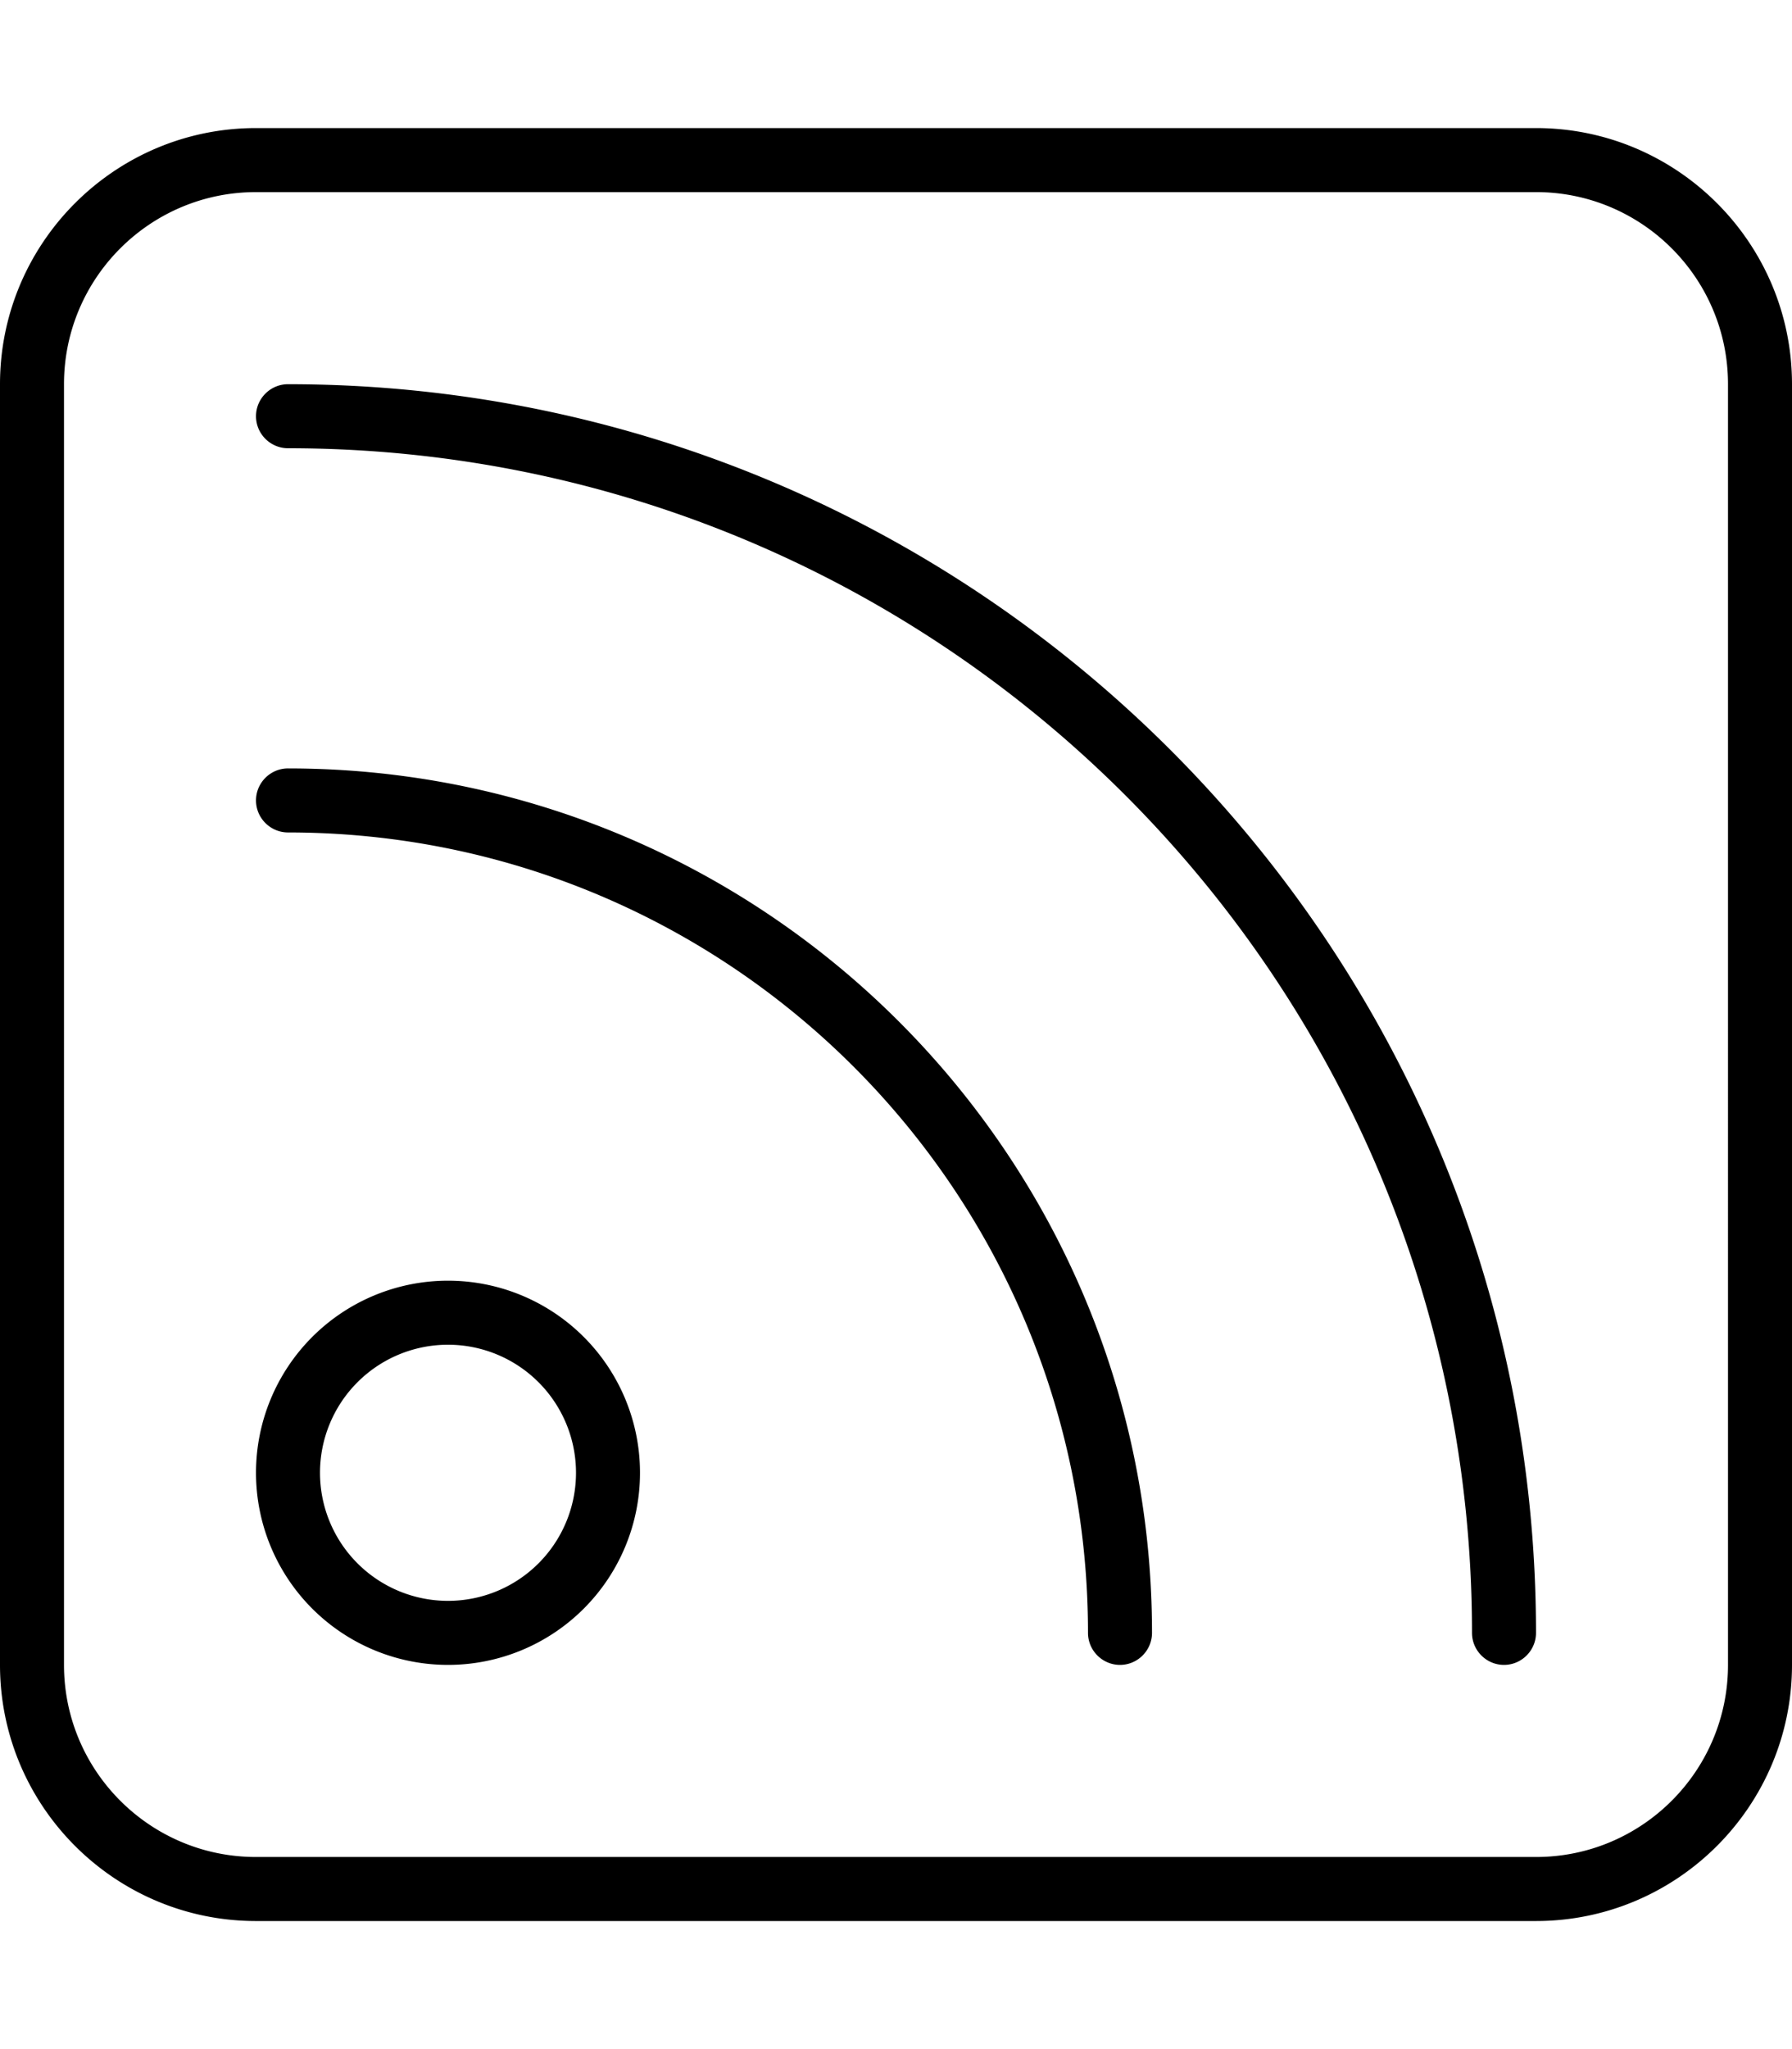 <svg xmlns="http://www.w3.org/2000/svg" viewBox="0 0 448 512"><!--! Font Awesome Pro 6.5.2 by @fontawesome - https://fontawesome.com License - https://fontawesome.com/license (Commercial License) Copyright 2024 Fonticons, Inc. --><path d="M384 48c26.5 0 48 21.5 48 48V416c0 26.5-21.5 48-48 48H64c-26.5 0-48-21.5-48-48V96c0-26.5 21.5-48 48-48H384zM64 32C28.7 32 0 60.7 0 96V416c0 35.3 28.7 64 64 64H384c35.3 0 64-28.7 64-64V96c0-35.3-28.7-64-64-64H64zm48 304a32 32 0 1 1 0 64 32 32 0 1 1 0-64zm0 80a48 48 0 1 0 0-96 48 48 0 1 0 0 96zM72 96c-4.4 0-8 3.6-8 8s3.6 8 8 8c163.5 0 296 132.5 296 296c0 4.4 3.6 8 8 8s8-3.6 8-8C384 235.7 244.3 96 72 96zm0 96c-4.4 0-8 3.6-8 8s3.6 8 8 8c110.5 0 200 89.5 200 200c0 4.4 3.6 8 8 8s8-3.6 8-8c0-119.3-96.7-216-216-216z"/></svg>